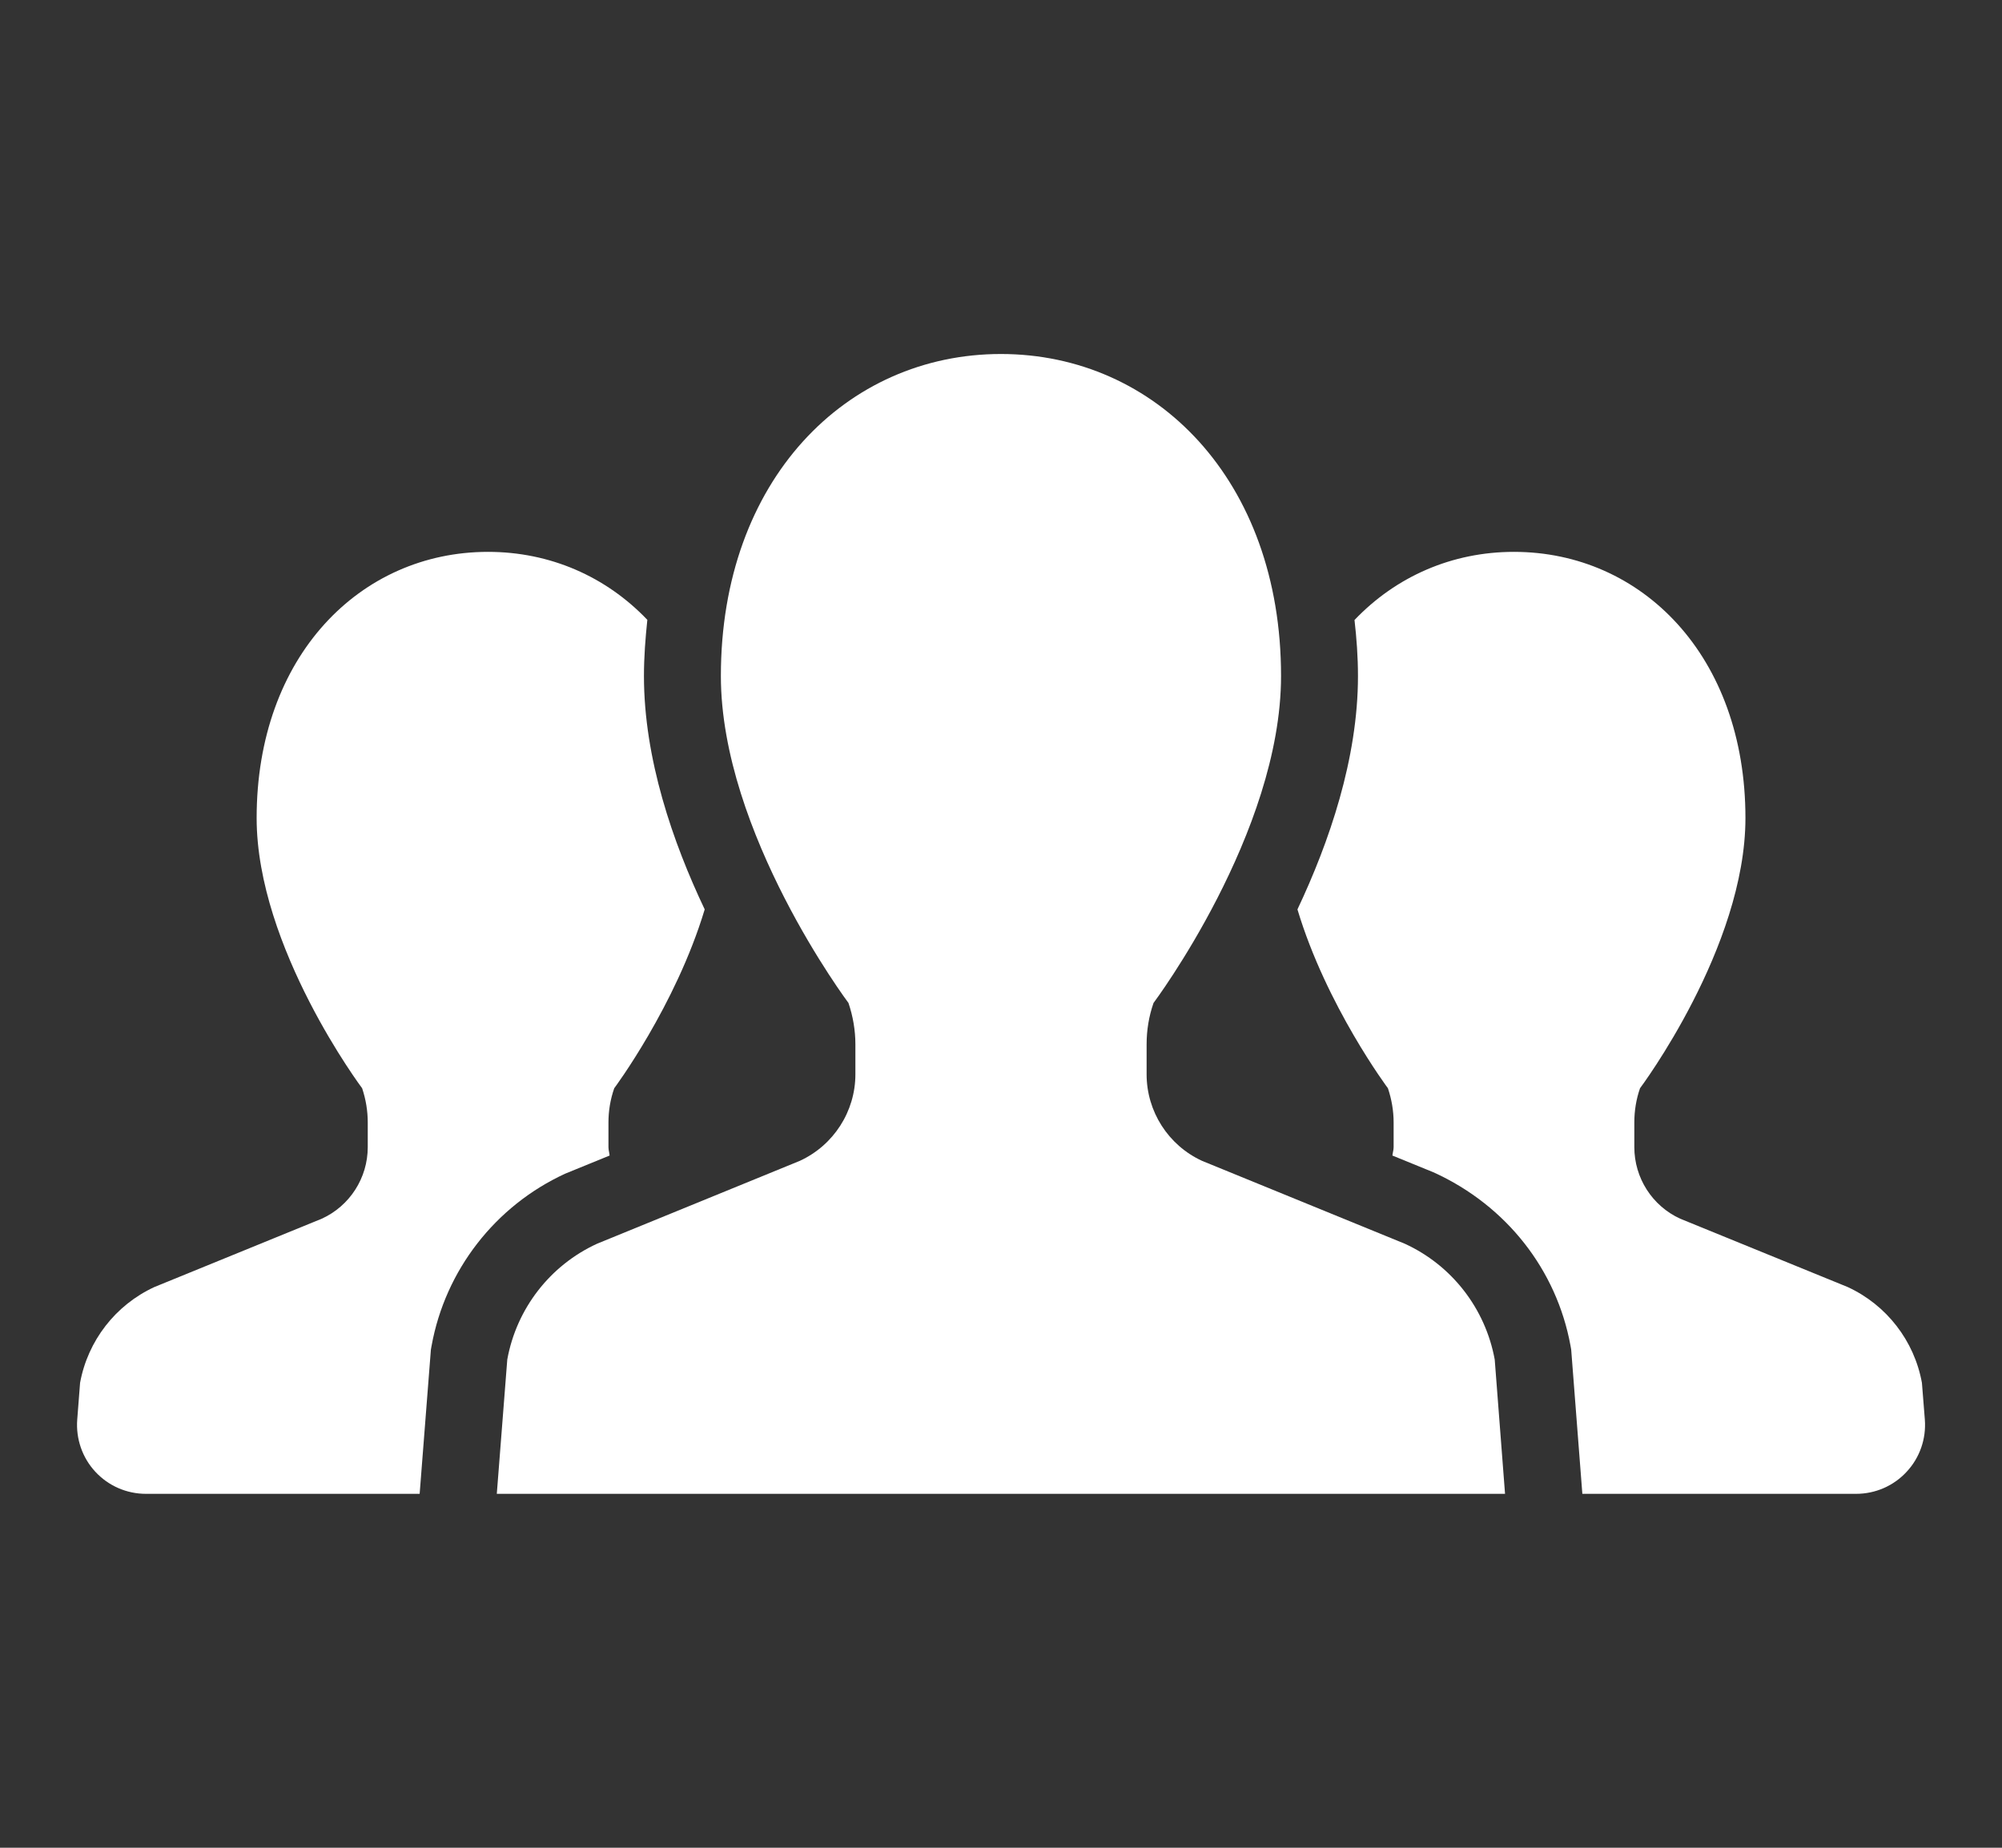 <svg width="26" height="24" viewBox="0 0 26 24" fill="none" xmlns="http://www.w3.org/2000/svg">
<rect x="0" y="0" width="26" height="24" fill="#333333" stroke="none"/>
<g clip-path="url(#clip0_3619_3216)">
<path d="M7.917 15.009C7.914 14.972 7.902 14.938 7.902 14.9V14.58C7.902 14.428 7.927 14.278 7.977 14.135C7.977 14.135 8.774 13.067 9.152 11.812C8.738 10.941 8.363 9.856 8.363 8.781C8.363 8.531 8.382 8.289 8.407 8.051C7.869 7.487 7.142 7.168 6.338 7.168C4.679 7.168 3.333 8.521 3.333 10.625C3.333 12.308 4.703 14.135 4.703 14.135C4.751 14.278 4.776 14.428 4.776 14.58V14.9C4.776 15.299 4.543 15.663 4.18 15.829L2.005 16.717C1.5 16.95 1.14 17.415 1.04 17.961L1.003 18.439C0.984 18.688 1.069 18.934 1.238 19.116C1.408 19.3 1.646 19.403 1.895 19.403H5.45L5.596 17.53L5.605 17.48C5.783 16.498 6.432 15.663 7.339 15.245L7.917 15.009Z" fill="white"/>
<path d="M24.96 17.961C24.861 17.415 24.501 16.95 23.996 16.717L21.82 15.829C21.457 15.663 21.225 15.299 21.225 14.9V14.58C21.225 14.428 21.249 14.278 21.299 14.135C21.299 14.135 22.668 12.308 22.668 10.625C22.668 8.521 21.323 7.168 19.661 7.168C18.859 7.168 18.131 7.487 17.591 8.053C17.618 8.29 17.636 8.531 17.636 8.781C17.636 9.855 17.262 10.94 16.85 11.812C17.226 13.066 18.025 14.135 18.025 14.135C18.073 14.278 18.099 14.428 18.099 14.58V14.9C18.099 14.938 18.087 14.972 18.083 15.009L18.622 15.229C19.567 15.661 20.216 16.496 20.396 17.478L20.405 17.529L20.55 19.403H24.106C24.355 19.403 24.593 19.3 24.762 19.116C24.932 18.934 25.017 18.688 24.998 18.439L24.96 17.961Z" fill="white"/>
<path d="M18.243 16.154L15.611 15.078C15.172 14.876 14.891 14.436 14.891 13.954V13.566C14.891 13.383 14.92 13.201 14.981 13.027C14.981 13.027 16.637 10.818 16.637 8.78C16.637 6.235 15.008 4.598 12.999 4.598C10.991 4.598 9.362 6.235 9.362 8.78C9.362 10.818 11.019 13.027 11.019 13.027C11.078 13.201 11.109 13.383 11.109 13.566V13.954C11.109 14.436 10.826 14.876 10.387 15.078L7.755 16.154C7.144 16.434 6.708 16.997 6.588 17.659L6.452 19.403H12.999H19.546L19.412 17.659C19.291 16.997 18.855 16.434 18.243 16.154Z" fill="white"/>
</g>
<defs>
<clipPath id="clip0_3619_3216">
<rect width="24" height="24" fill="white" transform="translate(1)"/>
</clipPath>
</defs>
</svg>
